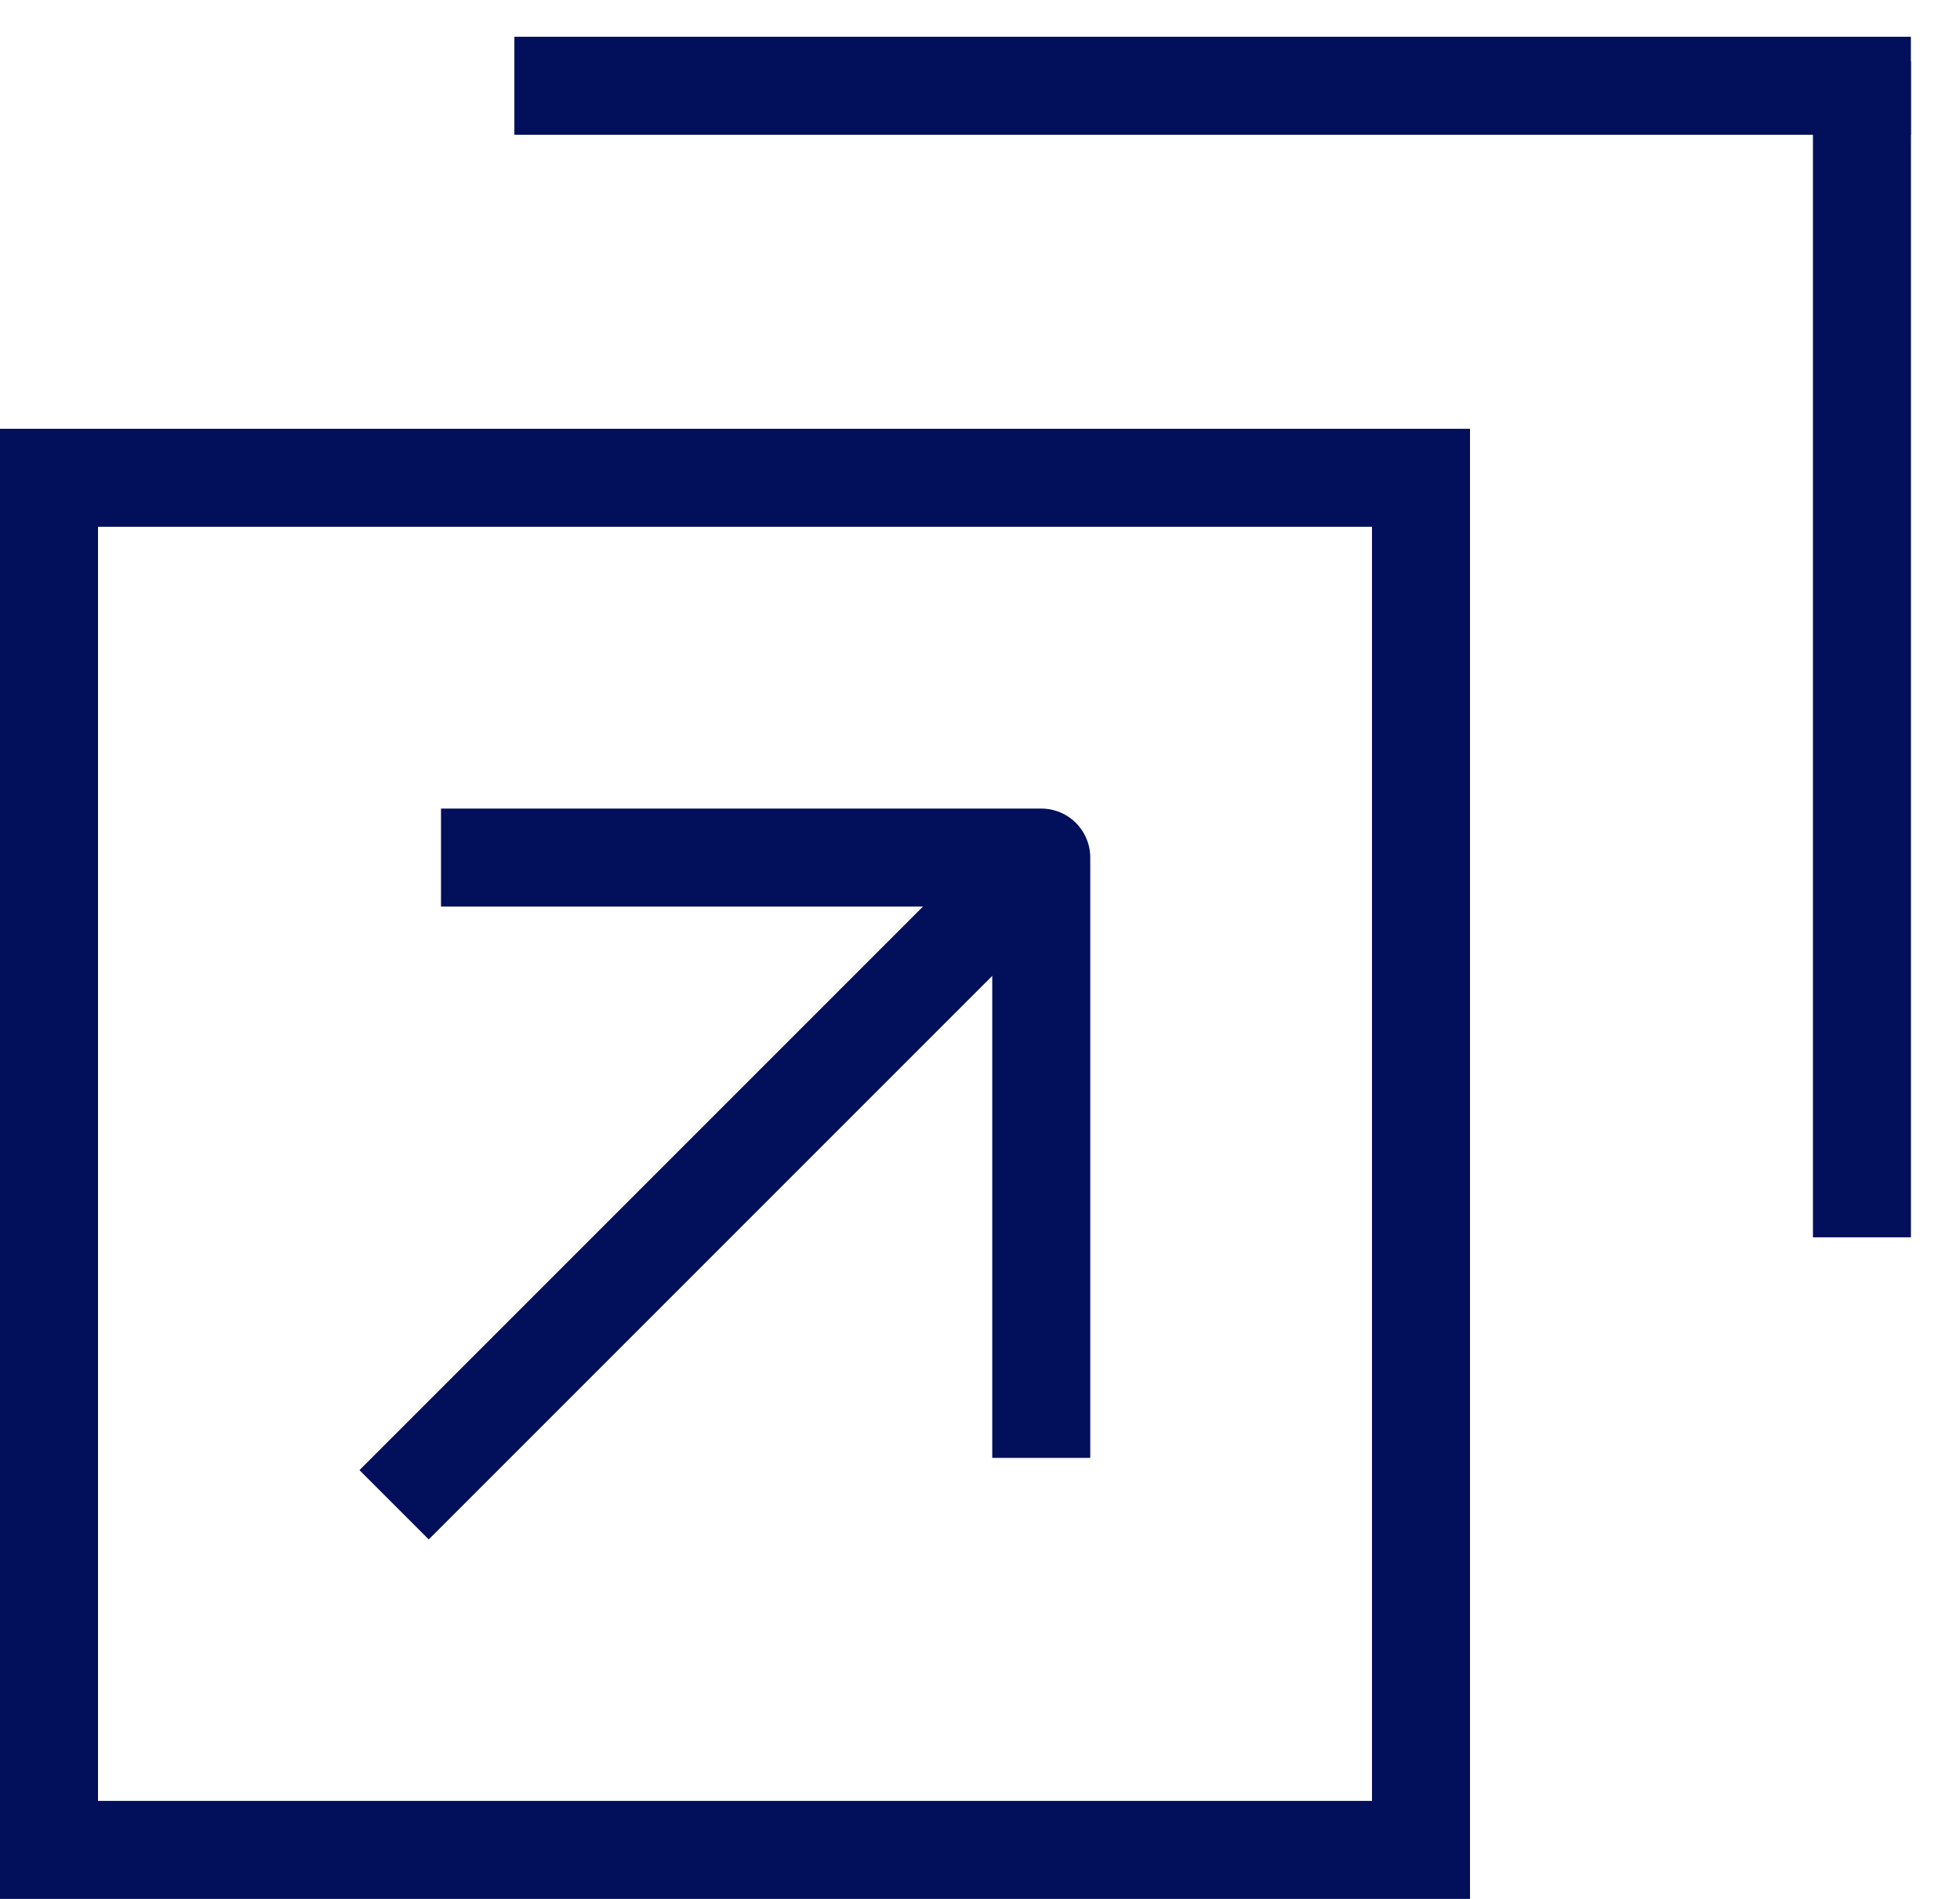 <?xml version="1.0" encoding="UTF-8"?>
<svg xmlns="http://www.w3.org/2000/svg" width="32" height="31" viewBox="0 0 32 31" fill="none">
  <path d="M8 14H17V23" stroke="#020F5B" stroke-width="1.6" stroke-linecap="square" stroke-linejoin="round"></path>
  <path d="M7 24L16 15" stroke="#020F5B" stroke-width="1.6" stroke-linecap="square" stroke-linejoin="round"></path>
  <rect x="0.8" y="7.8" width="22.4" height="22.4" stroke="#020F5B" stroke-width="1.6"></rect>
  <line x1="8.398" y1="1.4" x2="31.198" y2="1.4" stroke="#020F5B" stroke-width="1.6"></line>
  <line x1="30.399" y1="20.2" x2="30.399" y2="1" stroke="#020F5B" stroke-width="1.6"></line>
</svg>
